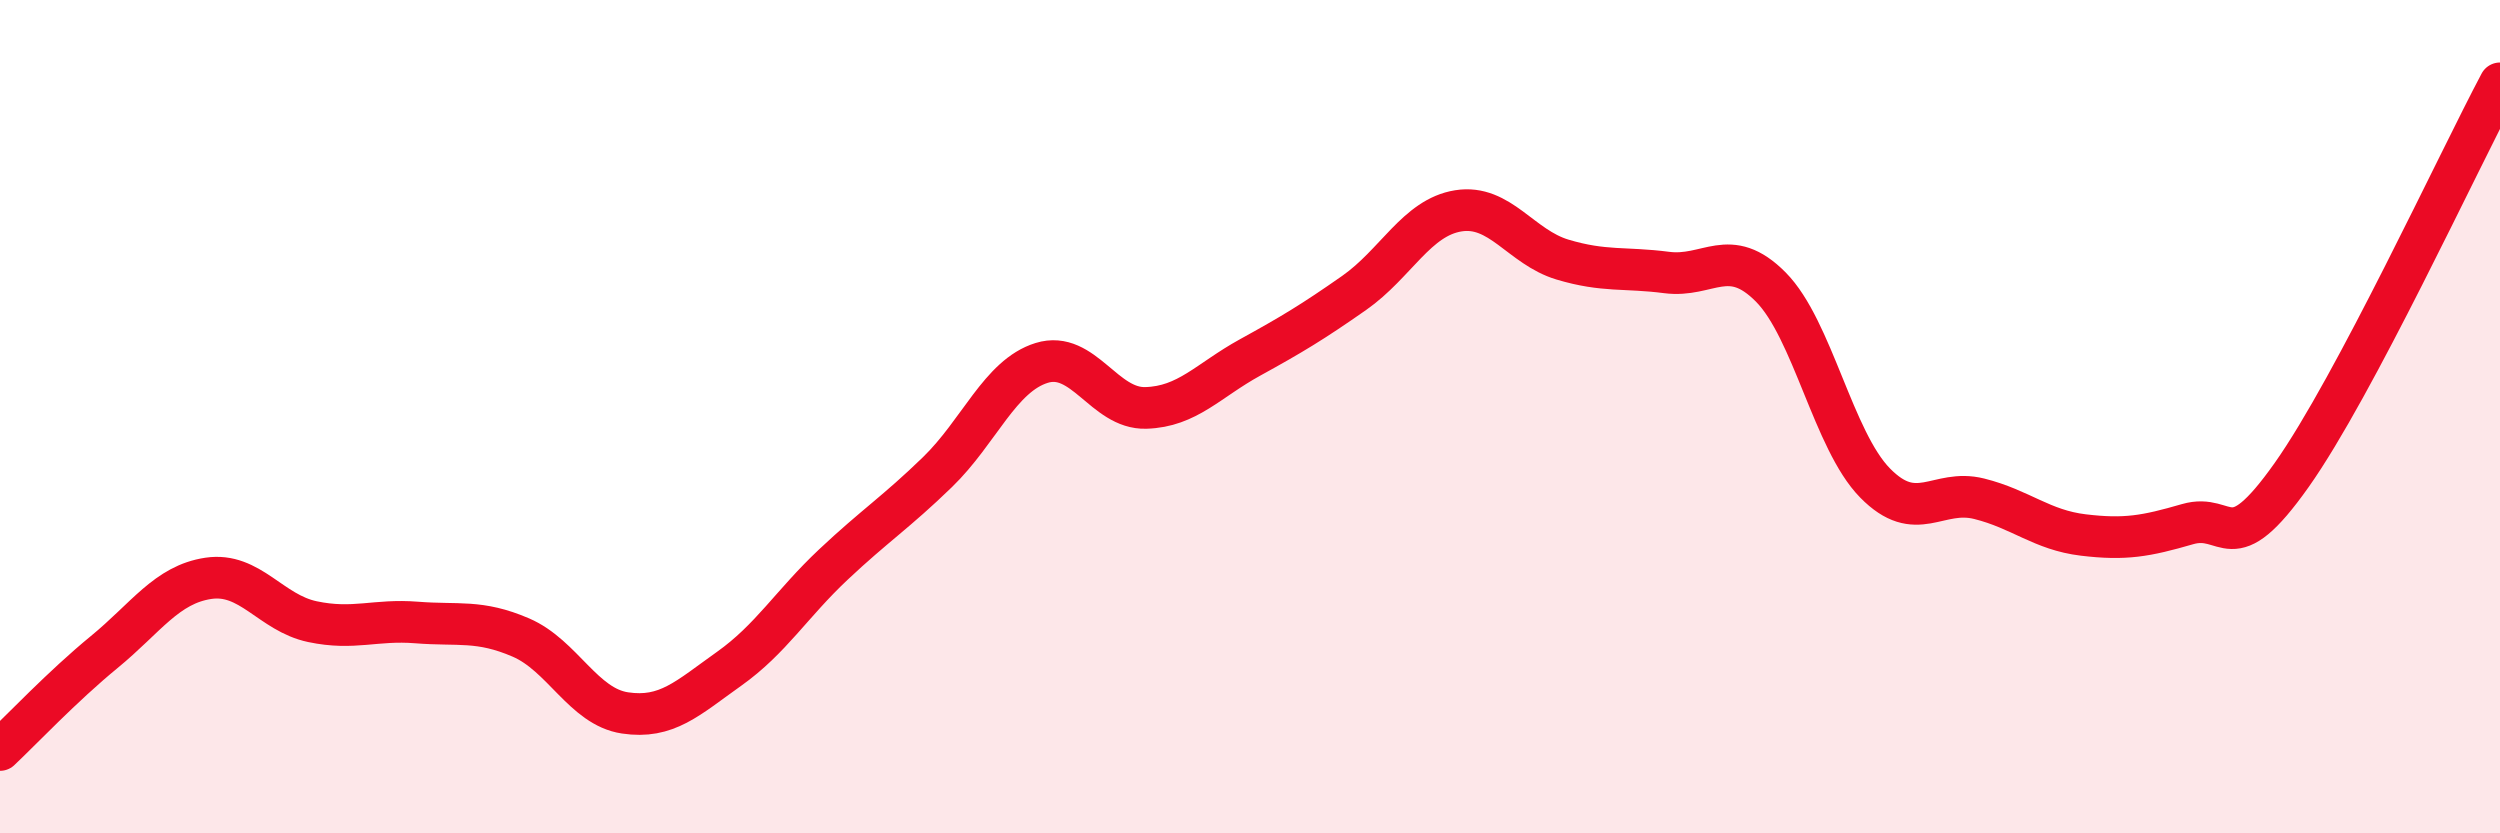 
    <svg width="60" height="20" viewBox="0 0 60 20" xmlns="http://www.w3.org/2000/svg">
      <path
        d="M 0,18 C 0.5,17.53 1.5,16.47 2.5,15.65 C 3.5,14.83 4,14.03 5,13.88 C 6,13.73 6.5,14.71 7.5,14.92 C 8.5,15.13 9,14.86 10,14.94 C 11,15.02 11.5,14.87 12.5,15.3 C 13.5,15.73 14,16.96 15,17.11 C 16,17.26 16.5,16.76 17.5,16.05 C 18.5,15.34 19,14.49 20,13.55 C 21,12.61 21.5,12.3 22.5,11.33 C 23.5,10.36 24,9.02 25,8.71 C 26,8.4 26.5,9.82 27.5,9.79 C 28.5,9.76 29,9.13 30,8.58 C 31,8.03 31.5,7.73 32.5,7.03 C 33.5,6.33 34,5.22 35,5.06 C 36,4.9 36.5,5.93 37.5,6.23 C 38.5,6.53 39,6.41 40,6.54 C 41,6.67 41.5,5.88 42.5,6.89 C 43.5,7.9 44,10.57 45,11.59 C 46,12.61 46.5,11.72 47.5,11.97 C 48.5,12.22 49,12.72 50,12.84 C 51,12.96 51.5,12.87 52.5,12.58 C 53.5,12.29 53.5,13.52 55,11.4 C 56.5,9.28 59,3.88 60,2L60 20L0 20Z"
        fill="#EB0A25"
        opacity="0.1"
        stroke-linecap="round"
        stroke-linejoin="round"
      />
      <path
        d="M 0,18 C 0.5,17.53 1.5,16.47 2.5,15.65 C 3.5,14.83 4,14.03 5,13.88 C 6,13.73 6.5,14.71 7.5,14.92 C 8.5,15.13 9,14.86 10,14.94 C 11,15.02 11.5,14.87 12.5,15.3 C 13.5,15.73 14,16.96 15,17.11 C 16,17.26 16.5,16.76 17.5,16.05 C 18.5,15.34 19,14.49 20,13.55 C 21,12.61 21.5,12.3 22.5,11.33 C 23.5,10.36 24,9.02 25,8.71 C 26,8.4 26.5,9.82 27.5,9.79 C 28.5,9.76 29,9.13 30,8.58 C 31,8.03 31.5,7.73 32.5,7.03 C 33.5,6.33 34,5.22 35,5.06 C 36,4.9 36.5,5.93 37.5,6.23 C 38.5,6.53 39,6.41 40,6.54 C 41,6.67 41.5,5.88 42.5,6.89 C 43.5,7.9 44,10.57 45,11.59 C 46,12.61 46.5,11.72 47.5,11.97 C 48.5,12.22 49,12.72 50,12.84 C 51,12.96 51.5,12.87 52.5,12.58 C 53.5,12.29 53.5,13.52 55,11.4 C 56.5,9.28 59,3.88 60,2"
        stroke="#EB0A25"
        stroke-width="1"
        fill="none"
        stroke-linecap="round"
        stroke-linejoin="round"
      />
    </svg>
  